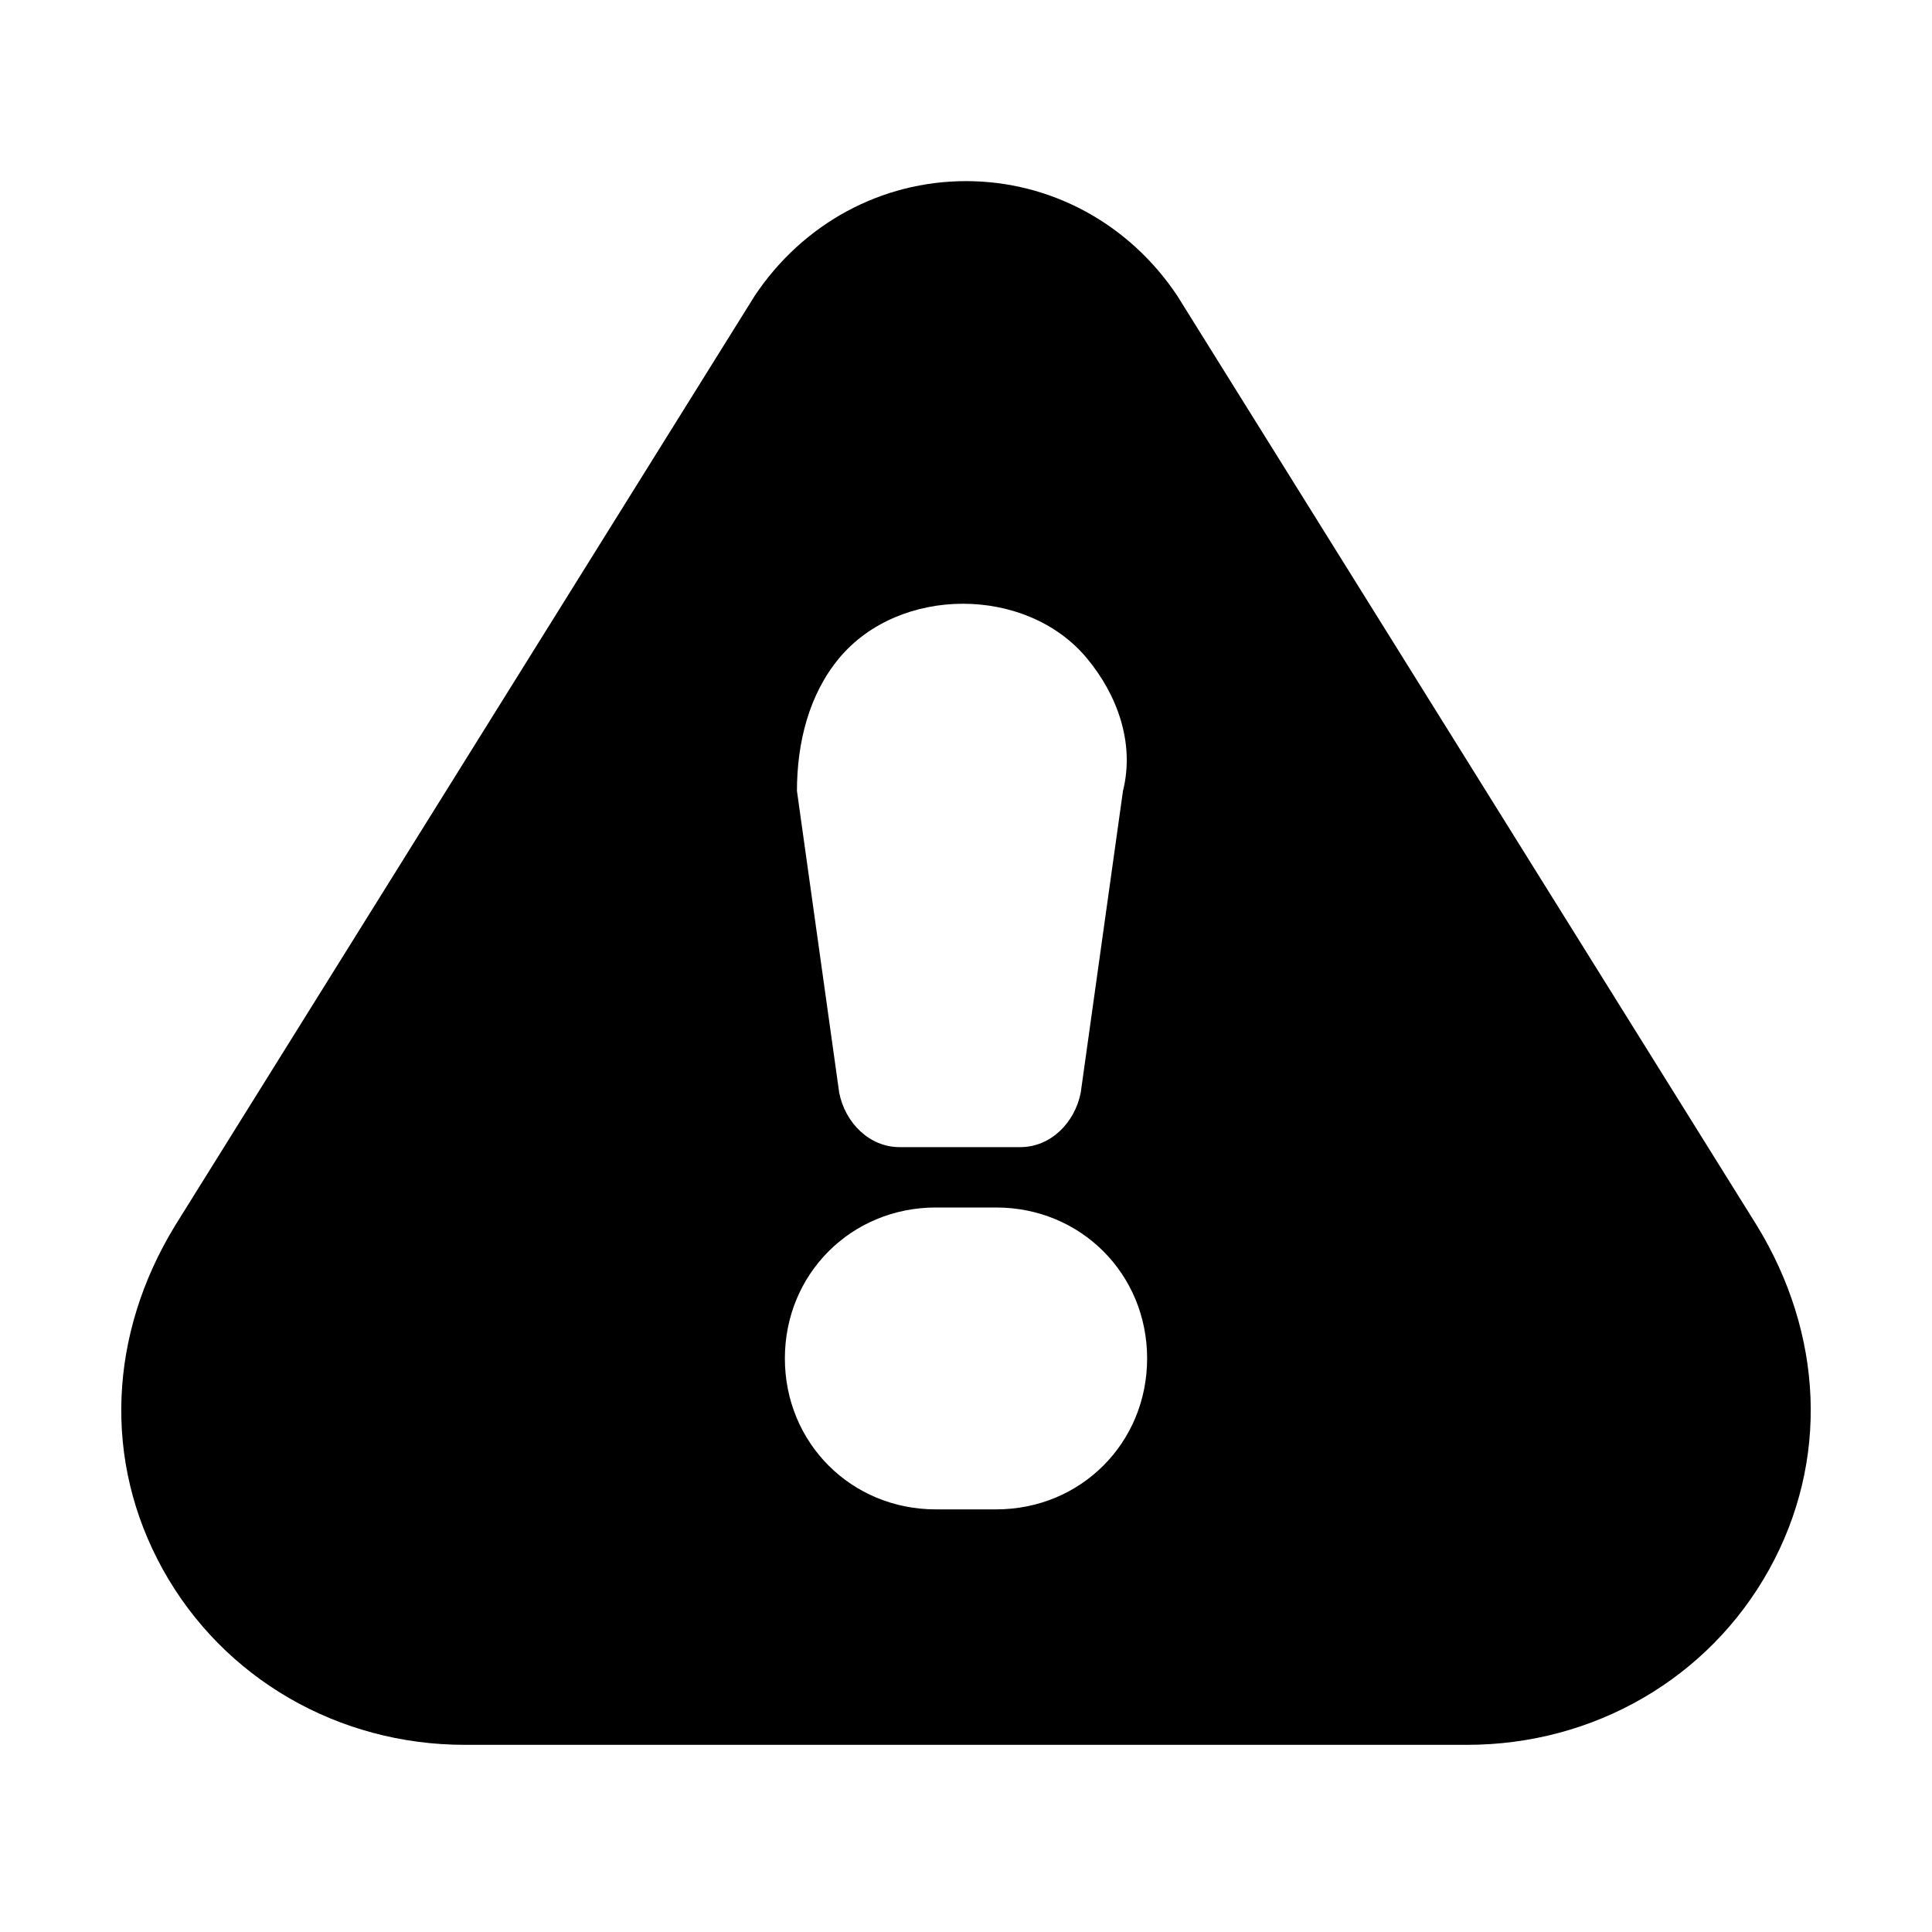 <?xml version="1.0" encoding="utf-8"?>

<!-- Uploaded to: SVG Repo, www.svgrepo.com, Generator: SVG Repo Mixer Tools -->
<svg fill="#000000" height="800px" width="800px" version="1.1" id="Icons" xmlns="http://www.w3.org/2000/svg" xmlns:xlink="http://www.w3.org/1999/xlink" 
	 viewBox="0 0 32 32" xml:space="preserve">
<path d="M29.1,20.3L19.5,4.9C18.7,3.7,17.4,3,16,3s-2.7,0.7-3.5,1.9L2.9,20.3c-1.1,1.8-1.2,3.9-0.2,5.7c1,1.8,2.9,2.9,5,2.9h16.6
	c2.1,0,4-1.1,5-2.9C30.3,24.2,30.2,22.1,29.1,20.3z M13.9,10.9c1-1.2,3.1-1.2,4.1,0c0.5,0.6,0.8,1.4,0.6,2.2l-0.7,5
	c-0.1,0.5-0.5,0.9-1,0.9h-2c-0.5,0-0.9-0.4-1-0.9l-0.7-5C13.2,12.3,13.4,11.5,13.9,10.9z M16.5,25h-1c-1.4,0-2.5-1.1-2.5-2.5
	s1.1-2.5,2.5-2.5h1c1.4,0,2.5,1.1,2.5,2.5S17.9,25,16.5,25z"/>
</svg>